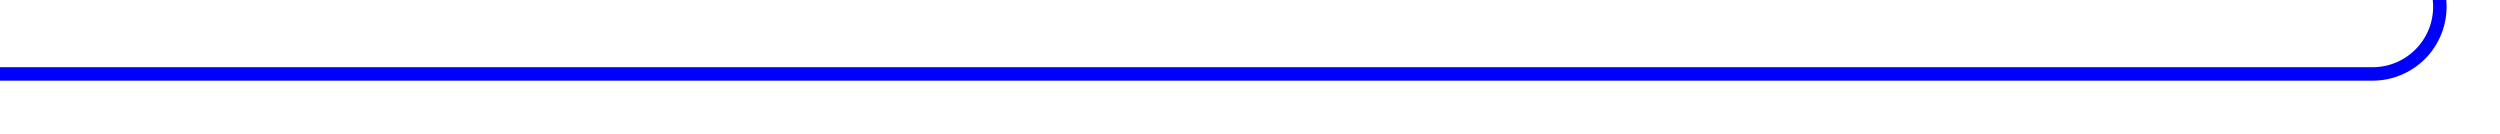 ﻿<?xml version="1.0" encoding="utf-8"?>
<svg version="1.1" xmlns:xlink="http://www.w3.org/1999/xlink" width="186px" height="10px" preserveAspectRatio="xMinYMid meet" viewBox="1499 4236  186 8" xmlns="http://www.w3.org/2000/svg">
  <path d="M 1680.659 4111.96  A 1 1 0 0 0 1680.5 4112.5 L 1680.5 4235  A 5 5 0 0 1 1675.5 4240.5 L 1499 4240.5  " stroke-width="1" stroke="#0000ff" fill="none" />
  <path d="M 1680.5 4110.429  A 3 3 0 0 0 1677.5 4113.429 A 3 3 0 0 0 1680.5 4116.429 A 3 3 0 0 0 1683.5 4113.429 A 3 3 0 0 0 1680.5 4110.429 Z " fill-rule="nonzero" fill="#0000ff" stroke="none" />
</svg>